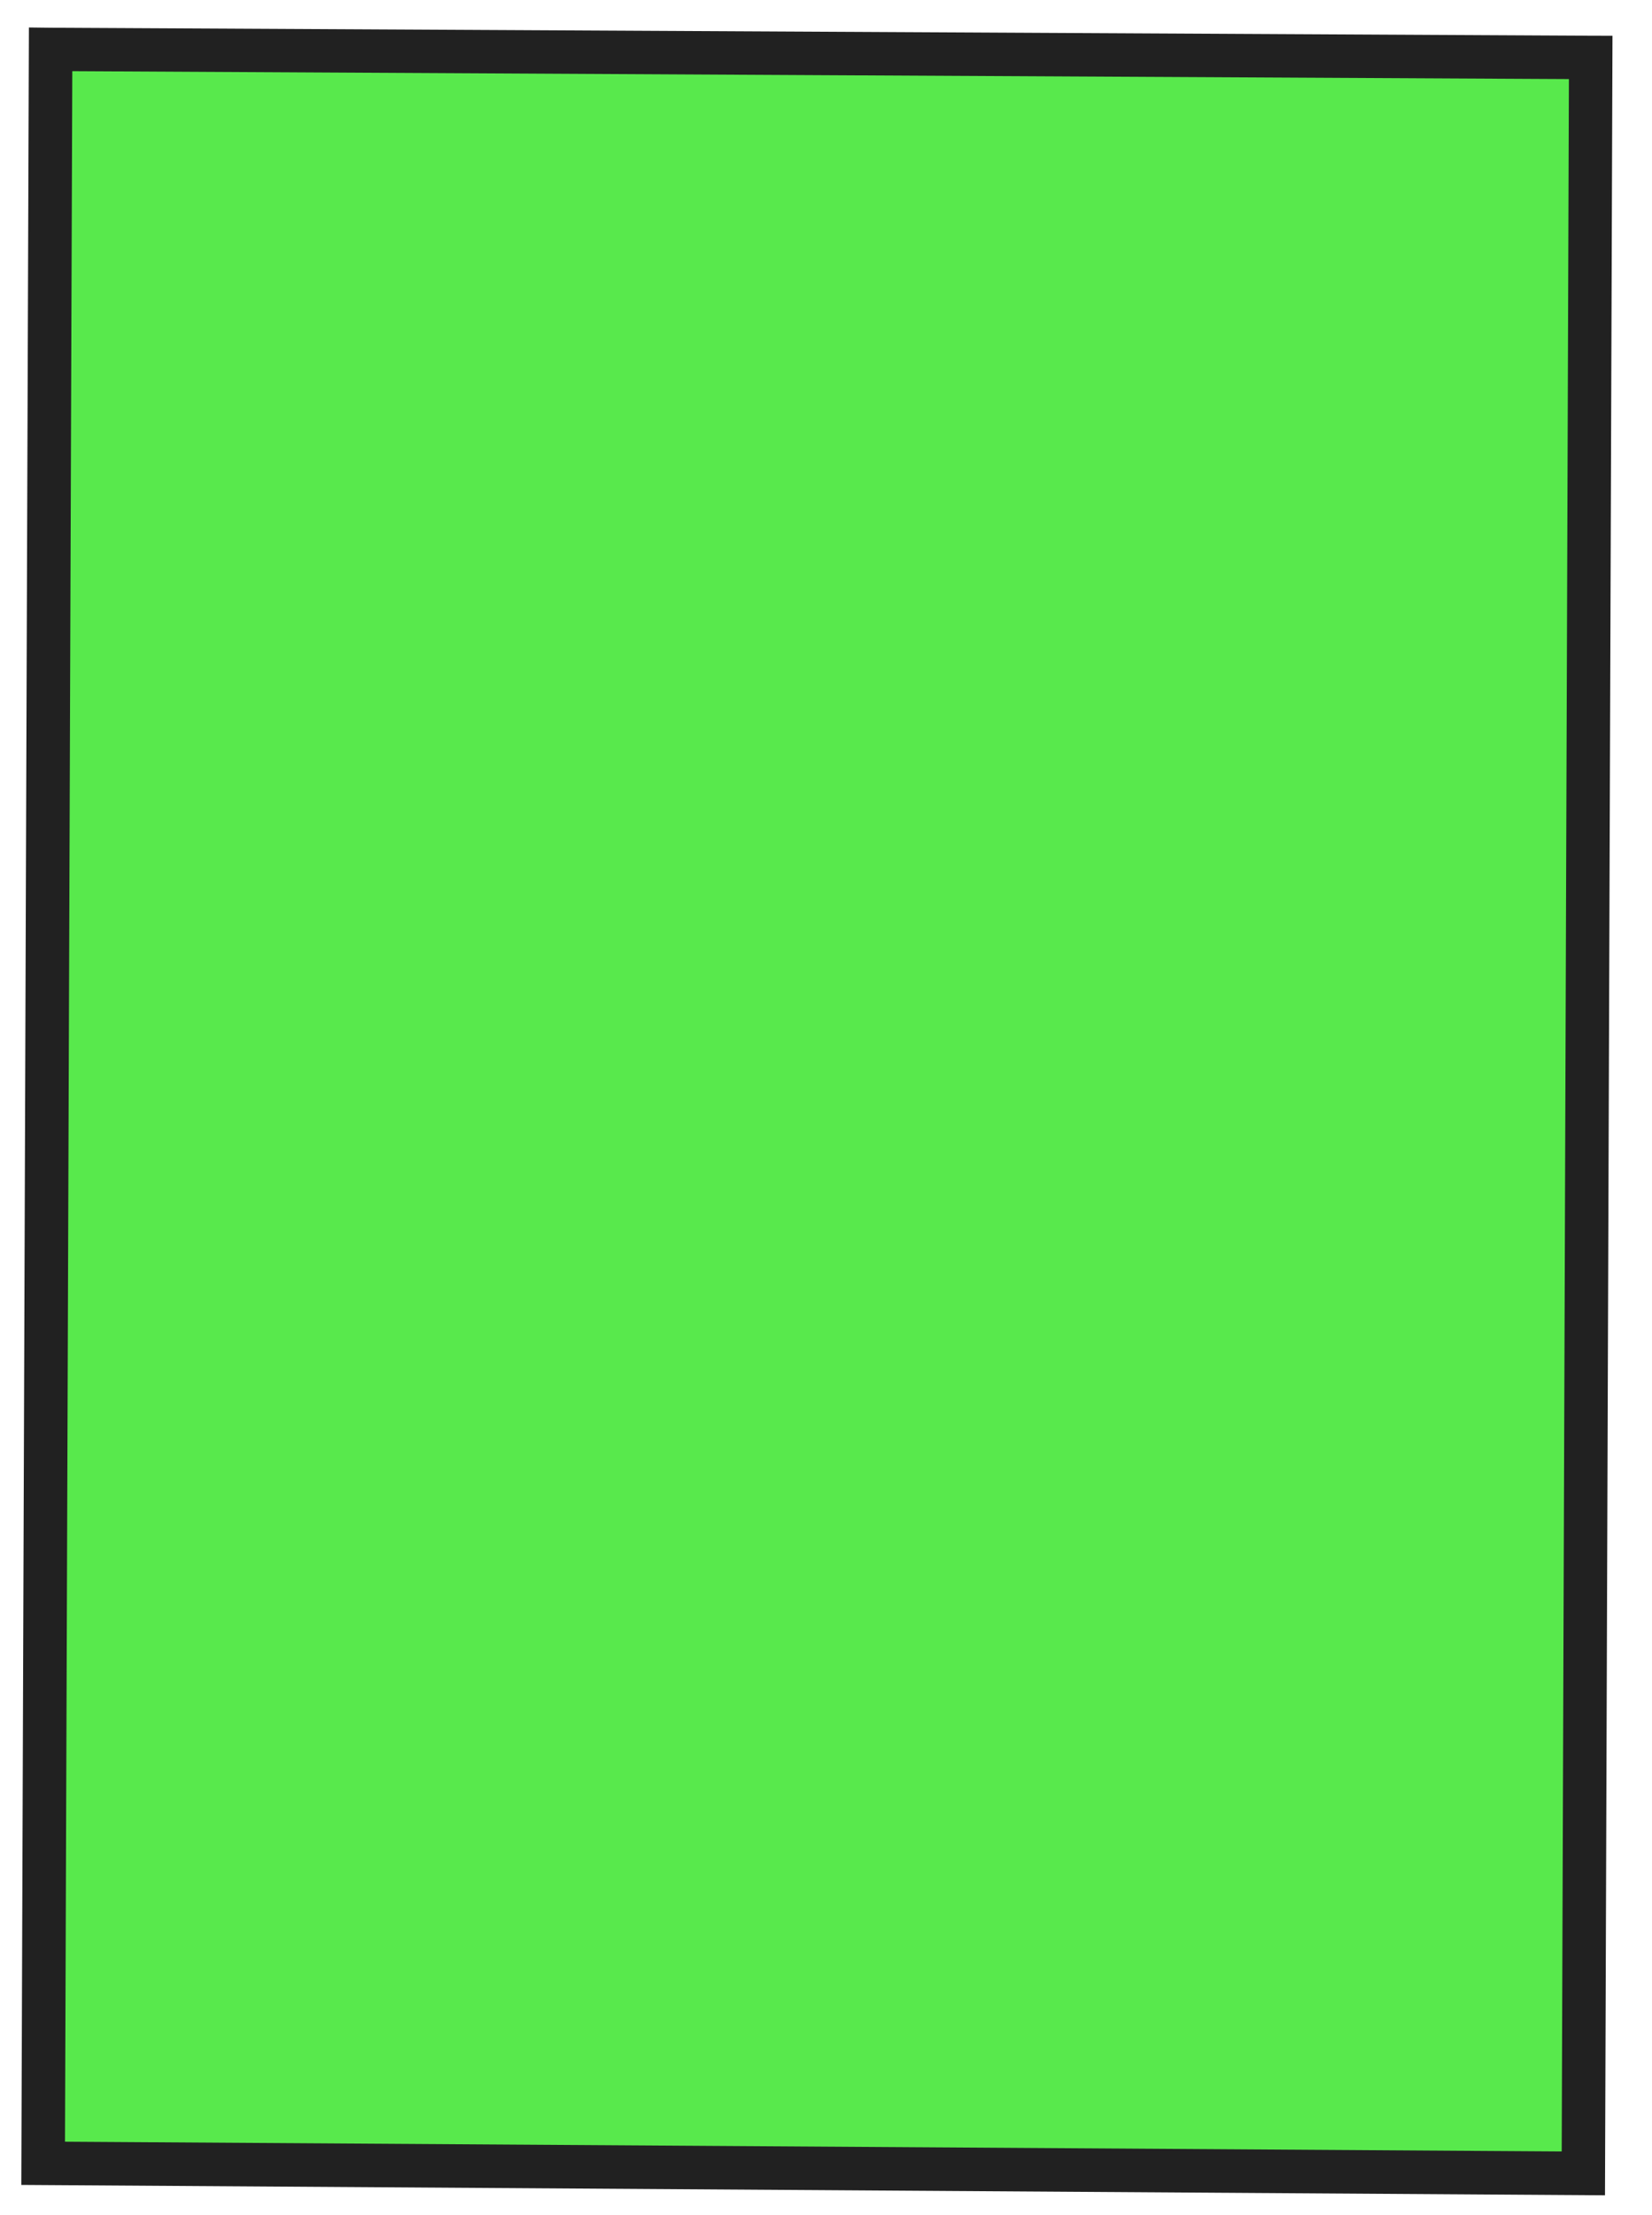 <?xml version="1.0" encoding="UTF-8"?> <svg xmlns="http://www.w3.org/2000/svg" width="50" height="67" viewBox="0 0 50 67" fill="none"><path d="M1.307 65.442L1.531 1.495C17.069 1.579 32.606 1.66 48.144 1.741L47.923 65.746L1.307 65.442Z" fill="#12E000" fill-opacity="0.7"></path><path d="M0.875 0.831L1.533 0.839C17.061 0.919 32.585 1 48.113 1.081L48.804 1.083L48.577 66.404L0.645 66.09L0.875 0.827L0.875 0.831ZM47.485 2.392C32.385 2.314 17.288 2.235 2.188 2.153L1.967 64.783L47.267 65.078L47.485 2.389L47.485 2.392Z" fill="#212121"></path></svg> 
